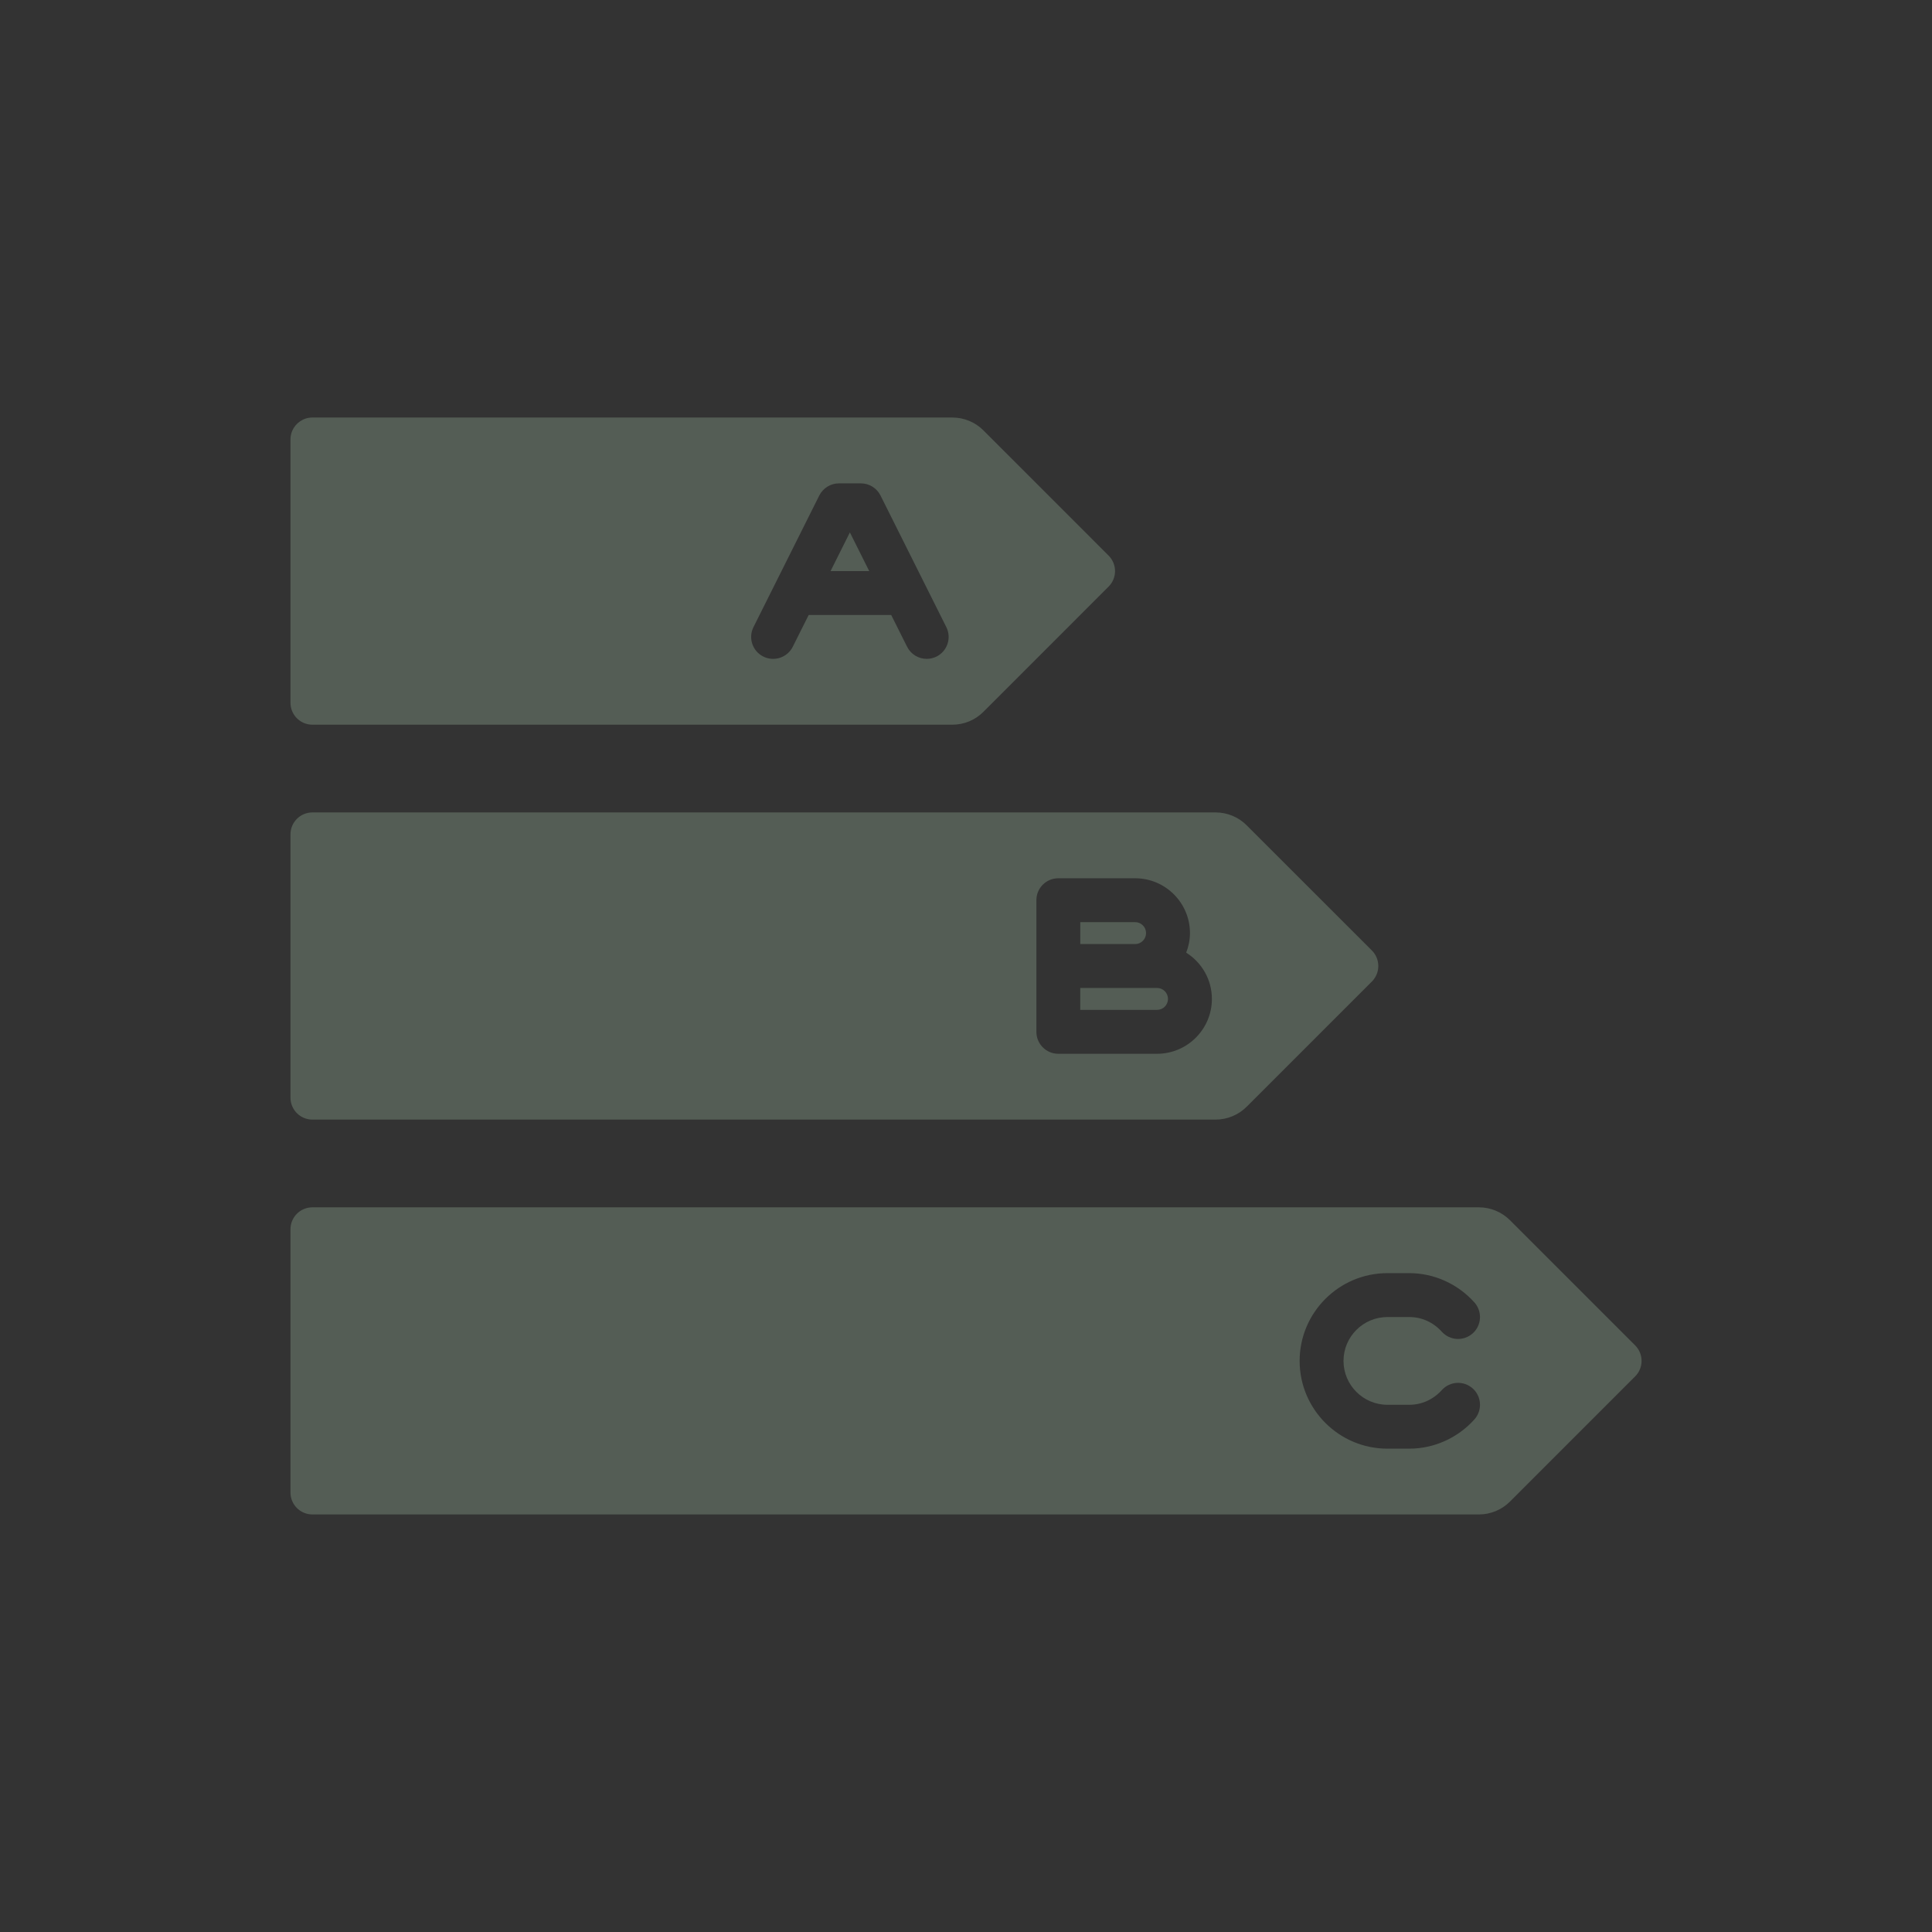 <svg xmlns="http://www.w3.org/2000/svg" xmlns:xlink="http://www.w3.org/1999/xlink" x="0px" y="0px" width="80px" height="80px" viewBox="0 0 80 80" xml:space="preserve"><rect x="0" y="0" width="80" height="80" fill="#333333" stroke="none"/><g id="Layer_2" display="none">	<rect x="-228.64" y="-81.945" display="inline" fill="#5D5D5D" width="542" height="268.5"></rect></g><g id="Layer_1">	<g>					<rect x="506.042" y="102.19" fill="#FFFFFF" stroke="#FFFFFF" stroke-width="2" stroke-linecap="square" stroke-miterlimit="10" width="9.084" height="22.084"></rect>	</g>			<rect x="505.21" y="95.051" fill="#FFFFFF" stroke="#FFFFFF" stroke-width="2" stroke-linecap="round" stroke-linejoin="round" stroke-miterlimit="10" width="10.621" height="4.277"></rect>			<rect x="504.377" y="89.206" fill="#FFFFFF" stroke="#FFFFFF" stroke-width="2" stroke-linecap="round" stroke-linejoin="round" stroke-miterlimit="10" width="12.287" height="2.461"></rect>	<g>					<rect x="518.737" y="104.26" fill="#FFFFFF" stroke="#FFFFFF" stroke-width="2" stroke-linecap="square" stroke-miterlimit="10" width="9.084" height="7.084"></rect>	</g>			<rect x="530.682" y="103.429" fill="#FFFFFF" stroke="#FFFFFF" stroke-width="2" stroke-linecap="round" stroke-linejoin="round" stroke-miterlimit="10" width="4.277" height="8.621"></rect>			<rect x="537.344" y="102.596" fill="#FFFFFF" stroke="#FFFFFF" stroke-width="2" stroke-linecap="round" stroke-linejoin="round" stroke-miterlimit="10" width="2.461" height="10.287"></rect>	<g>					<rect x="493.721" y="115.135" fill="#FFFFFF" stroke="#FFFFFF" stroke-width="2" stroke-linecap="square" stroke-miterlimit="10" width="9.084" height="7.084"></rect>	</g>			<rect x="486.583" y="114.429" fill="#FFFFFF" stroke="#FFFFFF" stroke-width="2" stroke-linecap="round" stroke-linejoin="round" stroke-miterlimit="10" width="4.277" height="8.621"></rect>			<rect x="481.737" y="113.596" fill="#FFFFFF" stroke="#FFFFFF" stroke-width="2" stroke-linecap="round" stroke-linejoin="round" stroke-miterlimit="10" width="2.461" height="10.287"></rect>			<rect x="505.21" y="127.334" fill="#FFFFFF" stroke="#FFFFFF" stroke-width="2" stroke-linecap="round" stroke-linejoin="round" stroke-miterlimit="10" width="10.621" height="4.277"></rect>			<rect x="504.377" y="134.997" fill="#FFFFFF" stroke="#FFFFFF" stroke-width="2" stroke-linecap="round" stroke-linejoin="round" stroke-miterlimit="10" width="12.287" height="2.461"></rect></g><g id="Layer_3"></g><g id="Layer_4"></g><g id="Layer_6">			<polygon fill="#FFFFFF" stroke="#FFFFFF" stroke-width="2" stroke-linecap="round" stroke-linejoin="round" stroke-miterlimit="10" points="  695.933,166.877 663.064,166.877 663.064,121.825 689.131,121.825 695.933,128.768 695.933,150.586  "></polygon>			<polyline fill="none" stroke="#7D6F59" stroke-width="2" stroke-linecap="round" stroke-linejoin="round" stroke-miterlimit="10" points="  697.97,128.768 688.991,128.768 688.991,119.786  "></polyline>			<rect x="666.485" y="135.18" fill="none" stroke="#7D6F59" stroke-width="2" stroke-linecap="round" stroke-linejoin="round" stroke-miterlimit="10" width="25.5" height="27.917"></rect>			<line fill="none" stroke="#7D6F59" stroke-width="2" stroke-linecap="round" stroke-linejoin="round" stroke-miterlimit="10" x1="671.61" y1="135.538" x2="671.61" y2="162.388"></line>			<line fill="none" stroke="#7D6F59" stroke-width="2" stroke-linecap="round" stroke-linejoin="round" stroke-miterlimit="10" x1="666.735" y1="126.805" x2="681.735" y2="126.805"></line>			<line fill="none" stroke="#7D6F59" stroke-width="2" stroke-linecap="round" stroke-linejoin="round" stroke-miterlimit="10" x1="666.735" y1="139.713" x2="691.735" y2="139.713"></line>			<line fill="none" stroke="#7D6F59" stroke-width="2" stroke-linecap="round" stroke-linejoin="round" stroke-miterlimit="10" x1="666.735" y1="144.456" x2="691.735" y2="144.456"></line>			<line fill="none" stroke="#7D6F59" stroke-width="2" stroke-linecap="round" stroke-linejoin="round" stroke-miterlimit="10" x1="666.735" y1="149.199" x2="691.735" y2="149.199"></line>			<line fill="none" stroke="#7D6F59" stroke-width="2" stroke-linecap="round" stroke-linejoin="round" stroke-miterlimit="10" x1="666.735" y1="153.941" x2="691.735" y2="153.941"></line>			<line fill="none" stroke="#7D6F59" stroke-width="2" stroke-linecap="round" stroke-linejoin="round" stroke-miterlimit="10" x1="666.735" y1="158.683" x2="691.735" y2="158.683"></line>			<line fill="none" stroke="#7D6F59" stroke-width="2" stroke-linecap="round" stroke-linejoin="round" stroke-miterlimit="10" x1="666.735" y1="130.68" x2="677.485" y2="130.68"></line></g><g id="Layer_7">	<g>		<rect x="734.61" y="170.199" fill="#FFFFFF" width="18.375" height="2.742"></rect>		<rect x="734.61" y="179.683" fill="#FFFFFF" width="18.375" height="2.414"></rect>		<rect x="734.61" y="174.941" fill="#FFFFFF" width="18.375" height="2.742"></rect>		<rect x="734.61" y="160.713" fill="#FFFFFF" width="18.375" height="2.742"></rect>		<rect x="734.61" y="165.456" fill="#FFFFFF" width="18.375" height="2.743"></rect>		<rect x="729.485" y="170.199" fill="#FFFFFF" width="3.125" height="2.742"></rect>		<rect x="729.485" y="179.683" fill="#FFFFFF" width="3.125" height="2.414"></rect>		<rect x="729.485" y="160.713" fill="#FFFFFF" width="3.125" height="2.742"></rect>		<rect x="729.485" y="174.941" fill="#FFFFFF" width="3.125" height="2.742"></rect>		<rect x="729.485" y="156.18" fill="#FFFFFF" width="3.125" height="2.533"></rect>		<rect x="729.485" y="165.456" fill="#FFFFFF" width="3.125" height="2.743"></rect>		<polygon fill="#FFFFFF" points="758.353,147.768 751.991,141.273 751.991,147.768   "></polygon>		<rect x="734.61" y="156.18" fill="#FFFFFF" width="18.375" height="2.533"></rect>		<path fill="#FFFFFF" d="M749.991,148.768v-7.943h-24.927c-0.553,0-1,0.447-1,1v45.053c0,0.553,0.447,1,1,1h32.869   c0.553,0,1-0.447,1-1v-37.109h-7.942C750.438,149.768,749.991,149.321,749.991,148.768z M728.735,145.805h15c0.553,0,1,0.447,1,1   s-0.447,1-1,1h-15c-0.553,0-1-0.447-1-1S728.182,145.805,728.735,145.805z M728.735,149.68h10.75c0.553,0,1,0.447,1,1   s-0.447,1-1,1h-10.75c-0.553,0-1-0.447-1-1S728.182,149.68,728.735,149.68z M754.985,155.18v27.917c0,0.553-0.447,1-1,1h-25.5   c-0.553,0-1-0.447-1-1V155.18c0-0.553,0.447-1,1-1h25.5C754.538,154.18,754.985,154.627,754.985,155.18z"></path>	</g></g><g id="Layer_5">			<path fill-rule="evenodd" clip-rule="evenodd" fill="#FFFFFF" stroke="#FFFFFF" stroke-width="2" stroke-linecap="round" stroke-linejoin="round" stroke-miterlimit="10" d="  M499.478,244.347c-2.332,0-4.222-1.891-4.222-4.221v-52.759c0-2.331,1.89-4.22,4.222-4.22h28.621c2.331,0,4.221,1.889,4.221,4.22  v52.759c0,2.33-1.89,4.221-4.221,4.221H499.478z"></path>	<g>					<line fill="none" stroke="#00AA96" stroke-width="2" stroke-linecap="round" stroke-linejoin="round" stroke-miterlimit="10" x1="514.088" y1="187.486" x2="516.536" y2="187.486"></line>	</g>	<g>					<line fill="none" stroke="#00AA96" stroke-width="2" stroke-linecap="round" stroke-linejoin="round" stroke-miterlimit="10" x1="510.36" y1="187.486" x2="510.36" y2="187.486"></line>	</g>	<g>					<line fill="none" stroke="#00AA96" stroke-width="2" stroke-linecap="round" stroke-linejoin="round" stroke-miterlimit="10" x1="513.36" y1="240.305" x2="513.36" y2="240.305"></line>	</g>	<rect x="497.36" y="191.305" fill="#5D5D5D" width="32.5" height="45"></rect>	<g>		<path fill="#FFFFFF" d="M512.692,213.266c-0.828,0-1.502,0.674-1.502,1.502c0,0.829,0.674,1.503,1.502,1.503   c0.829,0,1.503-0.674,1.503-1.503C514.195,213.94,513.521,213.266,512.692,213.266z"></path>		<path fill="#FFFFFF" d="M512.692,201.252c-3.09,0-5.956,1.009-8.357,2.915c-0.217,0.173-0.252,0.488-0.08,0.704l0.697,0.878   c0.173,0.218,0.485,0.245,0.703,0.072c2.011-1.605,4.516-2.571,7.288-2.571c2.638,0,5.042,0.87,6.997,2.337   c0.217,0.163,0.523,0.124,0.692-0.089l0.499-0.627c0.171-0.217,0.136-0.531-0.081-0.704   C518.649,202.261,515.784,201.252,512.692,201.252z"></path>		<path fill="#FFFFFF" d="M512.692,205.258c-2.178,0-4.225,0.711-5.917,2.058c-0.212,0.169-0.239,0.485-0.071,0.697l0.695,0.876   c0.176,0.222,0.492,0.245,0.713,0.068c1.327-1.061,3.004-1.701,4.831-1.701c1.699,0,3.272,0.55,4.553,1.479   c0.217,0.157,0.52,0.116,0.687-0.094l0.5-0.629c0.17-0.217,0.135-0.531-0.082-0.704   C516.911,205.967,514.868,205.258,512.692,205.258z"></path>		<path fill="#FFFFFF" d="M509.252,210.465c-0.209,0.167-0.228,0.48-0.063,0.688l0.694,0.875c0.169,0.213,0.482,0.258,0.692,0.085   c0.646-0.529,1.467-0.851,2.366-0.851c0.776,0,1.491,0.245,2.088,0.653c0.208,0.142,0.495,0.08,0.651-0.117l0.513-0.646   c0.165-0.208,0.146-0.522-0.062-0.688C514.176,208.897,511.208,208.897,509.252,210.465z"></path>	</g>	<polygon fill="#FFD83B" points="543.57,232.581 533.458,232.581 538.5,217.618 523.095,237.505 533.208,237.505 528.166,252.527    "></polygon></g><g id="Layer_8">			<polygon fill="#FFFFFF" stroke="#FFFFFF" stroke-width="2" stroke-linecap="round" stroke-linejoin="round" stroke-miterlimit="10" points="  590.36,91.624 576.36,99.575 576.36,118.055 590.36,118.055  "></polygon>			<polygon fill="#FFFFFF" stroke="#FFFFFF" stroke-width="2" stroke-linecap="round" stroke-linejoin="round" stroke-miterlimit="10" points="  590.36,84.807 574.36,93.991 574.36,96.946 590.36,87.762  "></polygon>			<polygon fill="#FFFFFF" stroke="#FFFFFF" stroke-width="2" stroke-linecap="round" stroke-linejoin="round" stroke-miterlimit="10" points="  594.36,83.671 614.36,91.624 614.36,118.055 594.36,118.055  "></polygon>			<polygon fill="#FFFFFF" stroke="#FFFFFF" stroke-width="2" stroke-linecap="round" stroke-linejoin="round" stroke-miterlimit="10" points="  594.36,76.856 617.36,86.297 617.36,89.252 594.36,79.811  "></polygon>	<rect x="596.36" y="94.055" fill="#5D5D5D" width="4" height="4"></rect>	<rect x="602.36" y="94.055" fill="#5D5D5D" width="4" height="4"></rect>	<rect x="596.36" y="100.055" fill="#5D5D5D" width="4" height="4"></rect>	<rect x="602.36" y="100.055" fill="#5D5D5D" width="4" height="4"></rect>	<rect x="608.36" y="94.055" fill="#5D5D5D" width="4" height="4"></rect>	<rect x="608.36" y="100.055" fill="#5D5D5D" width="4" height="4"></rect>	<rect x="579.36" y="102.055" fill="#5D5D5D" width="3" height="3"></rect>	<rect x="584.36" y="102.055" fill="#5D5D5D" width="3" height="3"></rect>	<rect x="579.36" y="107.055" fill="#5D5D5D" width="3" height="3"></rect>	<rect x="584.36" y="107.055" fill="#5D5D5D" width="3" height="3"></rect>	<g id="Layer_17">		<circle fill="#FFFFFF" stroke="#5D5D5D" stroke-width="4" stroke-miterlimit="10" cx="614.86" cy="116.139" r="7.5"></circle>		<circle fill="#FFFFFF" cx="614.86" cy="116.139" r="7.5"></circle>		<polyline fill="none" stroke="#5D5D5D" stroke-width="2" stroke-miterlimit="10" points="619.278,114.556 615.499,118.336    611.245,114.083   "></polyline>	</g></g><g id="Layer_8_copy">	<g id="Layer_17_copy">	</g>	<g>		<path fill="#FFFFFF" d="M590.863,37.759c-0.308-0.179-0.688-0.181-0.997-0.005l-14,7.952c-0.313,0.178-0.506,0.51-0.506,0.869   v18.48c0,0.553,0.447,1,1,1h14c0.553,0,1-0.447,1-1V38.623C591.36,38.267,591.17,37.938,590.863,37.759z M582.36,57.055h-3v-3h3   V57.055z M582.36,52.055h-3v-3h3V52.055z M587.36,57.055h-3v-3h3V57.055z M587.36,52.055h-3v-3h3V52.055z"></path>		<path fill="#FFFFFF" d="M590.861,30.941c-0.311-0.18-0.69-0.18-0.999-0.002l-16,9.184c-0.311,0.178-0.502,0.509-0.502,0.867v2.956   c0,0.356,0.19,0.686,0.499,0.865c0.155,0.09,0.328,0.135,0.501,0.135c0.172,0,0.344-0.045,0.498-0.133l16-9.184   c0.311-0.178,0.502-0.509,0.502-0.867v-2.955C591.36,31.45,591.169,31.12,590.861,30.941z"></path>		<path fill="#FFFFFF" d="M614.86,53.639c0.169,0,0.333,0.017,0.5,0.025V38.623c0-0.41-0.25-0.778-0.631-0.929l-20-7.952   c-0.308-0.123-0.656-0.084-0.931,0.102s-0.438,0.496-0.438,0.828v34.384c0,0.553,0.447,1,1,1h11.462   c-0.297-0.92-0.462-1.898-0.462-2.916C605.36,57.901,609.622,53.639,614.86,53.639z M608.36,41.055h4v4h-4V41.055z M608.36,47.055   h4v4h-4V47.055z M602.36,41.055h4v4h-4V41.055z M600.36,51.055h-4v-4h4V51.055z M600.36,45.055h-4v-4h4V45.055z M602.36,47.055h4   v4h-4V47.055z"></path>		<path fill="#FFFFFF" d="M593.98,27.736l23,9.441c0.122,0.05,0.251,0.075,0.38,0.075c0.195,0,0.39-0.057,0.557-0.169   c0.277-0.186,0.443-0.497,0.443-0.831v-2.955c0-0.406-0.245-0.771-0.62-0.925l-23-9.442c-0.309-0.125-0.66-0.093-0.937,0.095   c-0.277,0.186-0.443,0.497-0.443,0.831v2.955C593.36,27.216,593.605,27.582,593.98,27.736z"></path>		<path fill="#FFFFFF" d="M614.86,55.639c-4.143,0-7.5,3.357-7.5,7.5c0,4.142,3.357,7.5,7.5,7.5s7.5-3.358,7.5-7.5   C622.36,58.997,619.002,55.639,614.86,55.639z M615.499,66.75l-4.961-4.961l1.414-1.414l3.547,3.547l3.072-3.073l1.414,1.414   L615.499,66.75z"></path>	</g></g><g id="Layer_9">			<polygon fill="#FFFFFF" stroke="#FFFFFF" stroke-width="2" stroke-linecap="round" stroke-linejoin="round" stroke-miterlimit="10" points="  666.277,101.223 645.361,101.223 645.361,65.859 655.805,59.389 666.277,65.859  "></polygon>			<rect x="670.493" y="73.151" fill="#FFFFFF" stroke="#FFFFFF" stroke-width="2" stroke-linecap="round" stroke-linejoin="round" stroke-miterlimit="10" width="16.819" height="28.072"></rect>	<g>					<rect x="649.417" y="69.202" fill="#E41F21" stroke="#E41F21" stroke-width="0.5" stroke-linecap="round" stroke-linejoin="round" stroke-miterlimit="10" width="2.37" height="2.371"></rect>					<rect x="654.64" y="69.202" fill="#E41F21" stroke="#E41F21" stroke-width="0.5" stroke-linecap="round" stroke-linejoin="round" stroke-miterlimit="10" width="2.37" height="2.371"></rect>					<rect x="659.862" y="69.202" fill="#E41F21" stroke="#E41F21" stroke-width="0.5" stroke-linecap="round" stroke-linejoin="round" stroke-miterlimit="10" width="2.372" height="2.371"></rect>	</g>	<g>					<rect x="649.417" y="74.735" fill="#E41F21" stroke="#E41F21" stroke-width="0.5" stroke-linecap="round" stroke-linejoin="round" stroke-miterlimit="10" width="2.37" height="2.371"></rect>					<rect x="654.64" y="74.735" fill="#E41F21" stroke="#E41F21" stroke-width="0.5" stroke-linecap="round" stroke-linejoin="round" stroke-miterlimit="10" width="2.37" height="2.371"></rect>					<rect x="659.862" y="74.735" fill="#E41F21" stroke="#E41F21" stroke-width="0.5" stroke-linecap="round" stroke-linejoin="round" stroke-miterlimit="10" width="2.372" height="2.371"></rect>	</g>	<g>					<rect x="649.417" y="80.27" fill="#E41F21" stroke="#E41F21" stroke-width="0.5" stroke-linecap="round" stroke-linejoin="round" stroke-miterlimit="10" width="2.37" height="2.371"></rect>					<rect x="654.64" y="80.27" fill="#E41F21" stroke="#E41F21" stroke-width="0.5" stroke-linecap="round" stroke-linejoin="round" stroke-miterlimit="10" width="2.37" height="2.371"></rect>					<rect x="659.862" y="80.27" fill="#E41F21" stroke="#E41F21" stroke-width="0.5" stroke-linecap="round" stroke-linejoin="round" stroke-miterlimit="10" width="2.372" height="2.371"></rect>	</g>	<g>					<rect x="649.417" y="85.804" fill="#E41F21" stroke="#E41F21" stroke-width="0.5" stroke-linecap="round" stroke-linejoin="round" stroke-miterlimit="10" width="2.37" height="2.372"></rect>					<rect x="654.64" y="85.804" fill="#E41F21" stroke="#E41F21" stroke-width="0.5" stroke-linecap="round" stroke-linejoin="round" stroke-miterlimit="10" width="2.37" height="2.372"></rect>					<rect x="659.862" y="85.804" fill="#E41F21" stroke="#E41F21" stroke-width="0.5" stroke-linecap="round" stroke-linejoin="round" stroke-miterlimit="10" width="2.372" height="2.372"></rect>	</g>	<polyline fill="#E41F21" stroke="#E41F21" stroke-linecap="round" stroke-linejoin="round" stroke-miterlimit="10" points="  657.759,103.576 657.759,93.291 653.447,93.291 653.447,103.576  "></polyline>			<rect x="674.979" y="77.718" fill="#E41F21" stroke="#E41F21" stroke-width="0.5" stroke-linecap="round" stroke-linejoin="round" stroke-miterlimit="10" width="2.372" height="2.372"></rect>			<rect x="680.203" y="77.718" fill="#E41F21" stroke="#E41F21" stroke-width="0.5" stroke-linecap="round" stroke-linejoin="round" stroke-miterlimit="10" width="2.37" height="2.372"></rect>			<rect x="674.979" y="83.252" fill="#E41F21" stroke="#E41F21" stroke-width="0.5" stroke-linecap="round" stroke-linejoin="round" stroke-miterlimit="10" width="2.372" height="2.371"></rect>			<rect x="680.203" y="83.252" fill="#E41F21" stroke="#E41F21" stroke-width="0.5" stroke-linecap="round" stroke-linejoin="round" stroke-miterlimit="10" width="2.37" height="2.371"></rect>			<rect x="674.979" y="88.788" fill="#E41F21" stroke="#E41F21" stroke-width="0.5" stroke-linecap="round" stroke-linejoin="round" stroke-miterlimit="10" width="2.372" height="2.371"></rect>			<rect x="680.203" y="88.788" fill="#E41F21" stroke="#E41F21" stroke-width="0.5" stroke-linecap="round" stroke-linejoin="round" stroke-miterlimit="10" width="2.37" height="2.371"></rect>			<rect x="674.979" y="94.321" fill="#E41F21" stroke="#E41F21" stroke-width="0.5" stroke-linecap="round" stroke-linejoin="round" stroke-miterlimit="10" width="2.372" height="2.372"></rect>			<rect x="680.203" y="94.321" fill="#E41F21" stroke="#E41F21" stroke-width="0.5" stroke-linecap="round" stroke-linejoin="round" stroke-miterlimit="10" width="2.37" height="2.372"></rect></g><g id="Layer_10">	<g>		<path fill="#FFFFFF" d="M737.136,58.674l-10.472-6.47c-0.322-0.199-0.729-0.2-1.052,0.001l-10.444,6.47   c-0.295,0.183-0.474,0.504-0.474,0.851v35.363c0,0.553,0.447,1,1,1h7.586v-8.932c0-0.277,0.224-0.5,0.5-0.5h4.313   c0.276,0,0.5,0.223,0.5,0.5v8.932h8.018c0.553,0,1-0.447,1-1V59.526C737.611,59.178,737.431,58.857,737.136,58.674z    M722.371,81.842c0,0.139-0.112,0.25-0.25,0.25h-2.37c-0.138,0-0.25-0.111-0.25-0.25v-2.371c0-0.139,0.112-0.25,0.25-0.25h2.37   c0.138,0,0.25,0.111,0.25,0.25V81.842z M722.371,76.308c0,0.138-0.112,0.25-0.25,0.25h-2.37c-0.138,0-0.25-0.112-0.25-0.25v-2.371   c0-0.138,0.112-0.25,0.25-0.25h2.37c0.138,0,0.25,0.112,0.25,0.25V76.308z M722.371,70.773c0,0.138-0.112,0.25-0.25,0.25h-2.37   c-0.138,0-0.25-0.112-0.25-0.25v-2.372c0-0.138,0.112-0.25,0.25-0.25h2.37c0.138,0,0.25,0.112,0.25,0.25V70.773z M722.371,65.239   c0,0.139-0.112,0.25-0.25,0.25h-2.37c-0.138,0-0.25-0.111-0.25-0.25v-2.371c0-0.139,0.112-0.25,0.25-0.25h2.37   c0.138,0,0.25,0.111,0.25,0.25V65.239z M727.594,81.842c0,0.139-0.112,0.25-0.25,0.25h-2.37c-0.138,0-0.25-0.111-0.25-0.25v-2.371   c0-0.139,0.112-0.25,0.25-0.25h2.37c0.138,0,0.25,0.111,0.25,0.25V81.842z M727.594,76.308c0,0.138-0.112,0.25-0.25,0.25h-2.37   c-0.138,0-0.25-0.112-0.25-0.25v-2.371c0-0.138,0.112-0.25,0.25-0.25h2.37c0.138,0,0.25,0.112,0.25,0.25V76.308z M727.594,70.773   c0,0.138-0.112,0.25-0.25,0.25h-2.37c-0.138,0-0.25-0.112-0.25-0.25v-2.372c0-0.138,0.112-0.25,0.25-0.25h2.37   c0.138,0,0.25,0.112,0.25,0.25V70.773z M727.594,65.239c0,0.139-0.112,0.25-0.25,0.25h-2.37c-0.138,0-0.25-0.111-0.25-0.25v-2.371   c0-0.139,0.112-0.25,0.25-0.25h2.37c0.138,0,0.25,0.111,0.25,0.25V65.239z M732.818,81.842c0,0.139-0.112,0.25-0.25,0.25h-2.372   c-0.138,0-0.25-0.111-0.25-0.25v-2.371c0-0.139,0.112-0.25,0.25-0.25h2.372c0.138,0,0.25,0.111,0.25,0.25V81.842z M732.818,76.308   c0,0.138-0.112,0.25-0.25,0.25h-2.372c-0.138,0-0.25-0.112-0.25-0.25v-2.371c0-0.138,0.112-0.25,0.25-0.25h2.372   c0.138,0,0.25,0.112,0.25,0.25V76.308z M732.818,70.773c0,0.138-0.112,0.25-0.25,0.25h-2.372c-0.138,0-0.25-0.112-0.25-0.25   v-2.372c0-0.138,0.112-0.25,0.25-0.25h2.372c0.138,0,0.25,0.112,0.25,0.25V70.773z M732.818,65.239c0,0.139-0.112,0.25-0.25,0.25   h-2.372c-0.138,0-0.25-0.111-0.25-0.25v-2.371c0-0.139,0.112-0.25,0.25-0.25h2.372c0.138,0,0.25,0.111,0.25,0.25V65.239z"></path>		<path fill="#FFFFFF" d="M757.646,65.817h-16.819c-0.553,0-1,0.447-1,1v28.072c0,0.553,0.447,1,1,1h16.819c0.553,0,1-0.447,1-1   V66.817C758.646,66.264,758.199,65.817,757.646,65.817z M747.935,90.36c0,0.138-0.112,0.25-0.25,0.25h-2.372   c-0.138,0-0.25-0.112-0.25-0.25v-2.372c0-0.138,0.112-0.25,0.25-0.25h2.372c0.138,0,0.25,0.112,0.25,0.25V90.36z M747.935,84.826   c0,0.138-0.112,0.25-0.25,0.25h-2.372c-0.138,0-0.25-0.112-0.25-0.25v-2.372c0-0.138,0.112-0.25,0.25-0.25h2.372   c0.138,0,0.25,0.112,0.25,0.25V84.826z M747.935,79.29c0,0.139-0.112,0.25-0.25,0.25h-2.372c-0.138,0-0.25-0.111-0.25-0.25v-2.371   c0-0.139,0.112-0.25,0.25-0.25h2.372c0.138,0,0.25,0.111,0.25,0.25V79.29z M747.935,73.756c0,0.139-0.112,0.25-0.25,0.25h-2.372   c-0.138,0-0.25-0.111-0.25-0.25v-2.371c0-0.139,0.112-0.25,0.25-0.25h2.372c0.138,0,0.25,0.111,0.25,0.25V73.756z M753.157,90.36   c0,0.138-0.112,0.25-0.25,0.25h-2.37c-0.138,0-0.25-0.112-0.25-0.25v-2.372c0-0.138,0.112-0.25,0.25-0.25h2.37   c0.138,0,0.25,0.112,0.25,0.25V90.36z M753.157,84.826c0,0.138-0.112,0.25-0.25,0.25h-2.37c-0.138,0-0.25-0.112-0.25-0.25v-2.372   c0-0.138,0.112-0.25,0.25-0.25h2.37c0.138,0,0.25,0.112,0.25,0.25V84.826z M753.157,79.29c0,0.139-0.112,0.25-0.25,0.25h-2.37   c-0.138,0-0.25-0.111-0.25-0.25v-2.371c0-0.139,0.112-0.25,0.25-0.25h2.37c0.138,0,0.25,0.111,0.25,0.25V79.29z M753.157,73.756   c0,0.139-0.112,0.25-0.25,0.25h-2.37c-0.138,0-0.25-0.111-0.25-0.25v-2.371c0-0.139,0.112-0.25,0.25-0.25h2.37   c0.138,0,0.25,0.111,0.25,0.25V73.756z"></path>	</g>	<path fill="#FFFFFF" d="M517.354,223.309l-4.322-4.144c-0.113-0.108-0.291-0.108-0.404,0l-4.326,4.147  c-0.092,0.092-0.145,0.218-0.145,0.347c0,0.269,0.219,0.487,0.486,0.487h0.682v3.699c0,0.322,0.262,0.584,0.584,0.584h1.656  c0.16,0,0.291-0.131,0.291-0.292v-2.531c0-0.054,0.045-0.098,0.098-0.098h1.752c0.055,0,0.098,0.044,0.098,0.098v2.531  c0,0.161,0.131,0.292,0.293,0.292h1.654c0.322,0,0.584-0.262,0.584-0.584v-3.699h0.682c0.268,0,0.486-0.219,0.486-0.487  C517.502,223.531,517.45,223.405,517.354,223.309z"></path></g><g id="Layer_12">			<polygon fill="none" stroke="#5DAE46" stroke-width="3" stroke-linecap="round" stroke-linejoin="round" stroke-miterlimit="10" points="  414.539,231.646 399.92,231.646 399.92,213.19 385.302,240.732 399.92,240.732 399.92,259.19  "></polygon></g><g id="Layer_13">	<path fill="none" stroke="#5DAE46" stroke-width="3" stroke-miterlimit="10" d="M291.666,317.694v3.757  c0,1.113-0.9,2.016-2.014,2.016H285c-1.115,0-2.018-0.902-2.018-2.016v-3.757"></path>	<path fill="none" stroke="#5DAE46" stroke-width="3" stroke-miterlimit="10" d="M278.099,304.624h18.453v9.831  c0,2.363-1.92,4.28-4.283,4.28h-9.891c-2.364,0-4.279-1.917-4.279-4.28V304.624z"></path>	<path fill="none" stroke="#5DAE46" stroke-width="3" stroke-miterlimit="10" d="M308.47,277.287  c-1.12-10.078-9.186-18.145-19.264-19.264c-0.674,0-1.232-0.112-1.904-0.112c-0.673,0-1.233,0-1.904,0.112  c-10.08,1.119-18.145,9.297-19.266,19.264c-0.784,7.169,1.906,13.666,6.607,18.146c2.688,2.574,4.93,5.936,5.604,9.52h17.918  c0.674-3.584,2.912-6.945,5.6-9.52C306.565,290.953,309.255,284.456,308.47,277.287"></path>			<line fill="none" stroke="#5DAE46" stroke-width="3" stroke-miterlimit="10" x1="278.968" y1="311.755" x2="295.791" y2="311.755"></line>	<path fill="none" stroke="#5DAE46" stroke-width="3" stroke-miterlimit="10" d="M290.501,285.704c0,0-9.822,0-11.038,0  c-2.698,0-4.886-2.188-4.886-4.888s2.188-4.889,4.886-4.889c2.7,0,4.889,2.189,4.889,4.889c0,0.926,0,23.669,0,23.669"></path>	<path fill="none" stroke="#5DAE46" stroke-width="3" stroke-miterlimit="10" d="M283.916,285.704c0,0,9.82,0,11.035,0  c2.699,0,4.889-2.188,4.889-4.888s-2.189-4.889-4.889-4.889c-2.697,0-4.887,2.189-4.887,4.889c0,0.926,0,23.669,0,23.669"></path></g><g id="Layer_14">	<path fill="#FFFFFF" stroke="#FFFFFF" stroke-width="2" stroke-linecap="square" stroke-miterlimit="10" d="M471.407,67.829  c-1.471-1.984-2.963-3.588-2.978-3.604c-0.075-0.082-0.183-0.129-0.292-0.129c-0.111,0-0.218,0.047-0.296,0.129  c-0.015,0.016-1.507,1.619-2.976,3.604c-2.01,2.709-3.028,4.813-3.028,6.251c0,3.473,2.824,6.3,6.3,6.3  c3.471,0,6.298-2.827,6.298-6.3C474.435,72.641,473.416,70.538,471.407,67.829z"></path></g><g id="Layer_15">	<g>					<rect x="395.987" y="93.593" fill="#FFFFFF" stroke="#FFFFFF" stroke-width="2" stroke-linecap="square" stroke-miterlimit="10" width="12.084" height="9.084"></rect>	</g>			<rect x="410.932" y="92.762" fill="#FFFFFF" stroke="#FFFFFF" stroke-width="2" stroke-linecap="round" stroke-linejoin="round" stroke-miterlimit="10" width="4.277" height="10.621"></rect>			<rect x="418.094" y="91.929" fill="#FFFFFF" stroke="#FFFFFF" stroke-width="2" stroke-linecap="round" stroke-linejoin="round" stroke-miterlimit="10" width="2.461" height="12.287"></rect></g><g id="Layer_16">	<g>		<path fill="#FFFFFF" stroke="#FFFFFF" stroke-width="2" stroke-linecap="square" stroke-miterlimit="10" d="M454.911,37.065h4.579   c1.409,0,2.556,1.147,2.556,2.555v3.74h12.416v-3.74c0-8.255-6.717-14.972-14.972-14.972h-4.579V37.065z"></path>	</g>			<rect x="460.913" y="46.936" fill="#FFFFFF" stroke="#FFFFFF" stroke-width="2" stroke-linecap="round" stroke-linejoin="round" stroke-miterlimit="10" width="14.699" height="5.92"></rect>			<rect x="459.76" y="56.317" fill="#FFFFFF" stroke="#FFFFFF" stroke-width="2" stroke-linecap="round" stroke-linejoin="round" stroke-miterlimit="10" width="17.004" height="3.405"></rect>			<rect x="448.063" y="23.632" fill="#FFFFFF" stroke="#FFFFFF" stroke-width="2" stroke-linecap="round" stroke-linejoin="round" stroke-miterlimit="10" width="3.404" height="14.698"></rect>			<rect x="422.674" y="24.471" fill="#FFFFFF" stroke="#FFFFFF" stroke-width="2" stroke-linecap="square" stroke-miterlimit="10" width="21.785" height="12.603"></rect></g><g id="Layer_20">			<path fill="#FFFFFF" stroke="#FFFFFF" stroke-width="2" stroke-linecap="round" stroke-linejoin="round" stroke-miterlimit="10" d="  M655.926,28.468h-0.621c-6.85,0-12.565,5.567-12.745,12.614c-0.002,0.117-0.002,0.232-0.002,0.352v1.46h-0.67  c-0.62,0-1.124,0.518-1.124,1.156v1.501c0,0.639,0.504,1.157,1.124,1.157h31.311c0.619,0,1.124-0.519,1.124-1.157V44.05  c0-0.639-0.504-1.156-1.124-1.156h-0.668v-1.46c0-0.119-0.002-0.234-0.007-0.352c-0.18-7.047-5.893-12.614-12.742-12.614H655.926z"></path>	<path fill="none" stroke="#5DAD46" stroke-width="2" stroke-miterlimit="10" d="M658.002,33.855h-0.917  c-1.007,0-1.825-0.816-1.825-1.824V27.88c0-1.008,0.818-1.824,1.825-1.824h0.917c1.007,0,1.824,0.815,1.824,1.824v4.152  C659.827,33.039,659.009,33.855,658.002,33.855z"></path>	<g>					<line fill="none" stroke="#848484" stroke-width="2" stroke-linecap="round" stroke-linejoin="round" stroke-miterlimit="10" x1="650.832" y1="28.03" x2="650.832" y2="36.348"></line>					<line fill="none" stroke="#848484" stroke-width="2" stroke-linecap="round" stroke-linejoin="round" stroke-miterlimit="10" x1="664.258" y1="28.03" x2="664.258" y2="36.348"></line>	</g></g><g id="Layer_23" display="none">			<polygon display="inline" fill="#FFFFFF" stroke="#FFFFFF" stroke-width="2" stroke-linecap="round" stroke-linejoin="round" stroke-miterlimit="10" points="  704.433,235.877 671.564,235.877 671.564,190.825 697.631,190.825 704.433,197.768 704.433,219.586  "></polygon>			<polyline display="inline" fill="none" stroke="#7D6F59" stroke-width="2" stroke-linecap="round" stroke-linejoin="round" stroke-miterlimit="10" points="  706.47,197.768 697.491,197.768 697.491,188.786  "></polyline>			<line display="inline" fill="none" stroke="#7D6F59" stroke-width="2" stroke-linecap="round" stroke-linejoin="round" stroke-miterlimit="10" x1="680.006" y1="213.639" x2="697.338" y2="213.639"></line>			<line display="inline" fill="none" stroke="#7D6F59" stroke-width="2" stroke-linecap="round" stroke-linejoin="round" stroke-miterlimit="10" x1="682.461" y1="217.514" x2="694.883" y2="217.514"></line>	<path display="inline" fill="#7D6F59" d="M693.021,203.642l-4.322-4.144c-0.113-0.108-0.291-0.108-0.404,0l-4.326,4.147  c-0.092,0.092-0.145,0.218-0.145,0.347c0,0.269,0.219,0.487,0.486,0.487h0.682v3.699c0,0.322,0.262,0.584,0.584,0.584h1.656  c0.16,0,0.291-0.131,0.291-0.292v-2.531c0-0.054,0.045-0.098,0.098-0.098h1.752c0.055,0,0.098,0.044,0.098,0.098v2.531  c0,0.161,0.131,0.292,0.293,0.292h1.654c0.322,0,0.584-0.262,0.584-0.584v-3.699h0.682c0.268,0,0.486-0.219,0.486-0.487  C693.169,203.864,693.117,203.738,693.021,203.642z"></path></g><g id="Layer_24" display="none">	<path display="inline" fill="#5D5D5D" stroke="#5D5D5D" stroke-width="4" stroke-miterlimit="10" d="M715.699,214.522l-2.459-2.459  c-1.036-1.031-2.826-1.019-3.844,0.001l-2.738,2.737c-0.162,0.162-0.247,0.377-0.272,0.603c-0.225,0.024-0.439,0.11-0.601,0.271  l-17.967,17.966c-0.178,0.178-0.275,0.418-0.285,0.669c-0.083,0.003-0.165,0.014-0.247,0.038c-0.351,0.103-0.617,0.388-0.696,0.744  l-1.391,6.28c-0.073,0.333,0.028,0.682,0.27,0.923c0.189,0.189,0.444,0.293,0.707,0.293c0.072,0,0.145-0.008,0.217-0.023  l6.279-1.392c0.356-0.079,0.641-0.347,0.743-0.696c0.023-0.082,0.034-0.165,0.037-0.247c0.243-0.01,0.484-0.101,0.67-0.286  l17.966-17.965c0.168-0.168,0.249-0.383,0.272-0.602c0.219-0.024,0.433-0.104,0.601-0.272l2.738-2.737  c0.516-0.516,0.798-1.2,0.795-1.922C716.494,215.717,716.211,215.035,715.699,214.522z"></path></g><g id="Layer_24_copy" display="none">			<polygon display="inline" fill="#FFFFFF" stroke="#FFFFFF" stroke-width="2" stroke-linecap="round" stroke-linejoin="round" stroke-miterlimit="10" points="  694.665,237.987 689.775,233.098 698.32,224.553 705.242,217.632 710.13,222.522 703.21,229.442  "></polygon>			<polygon display="inline" fill="#FFFFFF" stroke="#FFFFFF" stroke-width="2" stroke-linecap="round" stroke-linejoin="round" stroke-miterlimit="10" points="  692.455,240.197 686.175,241.588 687.566,235.308  "></polygon>			<path display="inline" fill="#FFFFFF" stroke="#FFFFFF" stroke-width="2" stroke-linecap="round" stroke-linejoin="round" stroke-miterlimit="10" d="  M712.253,220.398l-4.889-4.89l2.738-2.737c0.334-0.335,0.775-0.503,1.218-0.503c0.437,0,0.876,0.168,1.214,0.504l1.229,1.229  l1.229,1.229c0.336,0.336,0.502,0.775,0.502,1.217c0.002,0.439-0.166,0.879-0.502,1.215L712.253,220.398z"></path>			<line display="inline" fill="none" stroke="#7D6F59" stroke-width="2" stroke-linecap="round" stroke-linejoin="round" stroke-miterlimit="10" x1="706.089" y1="221.673" x2="694.334" y2="233.429"></line></g><g id="Layer_22" display="none">			<polyline display="inline" fill="none" stroke="#5DAE46" stroke-width="3" stroke-linecap="round" stroke-linejoin="round" stroke-miterlimit="10" points="  449.556,188.663 449.556,196.446 441.773,196.446  "></polyline>			<polyline display="inline" fill="none" stroke="#5DAE46" stroke-width="3" stroke-linecap="round" stroke-linejoin="round" stroke-miterlimit="10" points="  425.981,196.446 397.968,196.446 397.968,125.737 438.881,125.737 449.556,136.631 449.556,170.875  "></polyline>			<polyline display="inline" fill="none" stroke="#5DAE46" stroke-width="3" stroke-linecap="round" stroke-linejoin="round" stroke-miterlimit="10" points="  449.554,136.631 438.659,136.631 438.659,125.737  "></polyline>			<line display="inline" fill="none" stroke="#5DAE46" stroke-width="3" stroke-linecap="round" stroke-linejoin="round" stroke-miterlimit="10" x1="406.641" y1="146.557" x2="407.231" y2="146.557"></line>			<line display="inline" fill="none" stroke="#5DAE46" stroke-width="3" stroke-linecap="round" stroke-linejoin="round" stroke-miterlimit="10" x1="414.147" y1="146.557" x2="436.06" y2="146.557"></line>			<line display="inline" fill="none" stroke="#5DAE46" stroke-width="3" stroke-linecap="round" stroke-linejoin="round" stroke-miterlimit="10" x1="406.641" y1="156.307" x2="407.231" y2="156.307"></line>			<line display="inline" fill="none" stroke="#5DAE46" stroke-width="3" stroke-linecap="round" stroke-linejoin="round" stroke-miterlimit="10" x1="414.147" y1="156.307" x2="433.06" y2="156.307"></line>			<line display="inline" fill="none" stroke="#5DAE46" stroke-width="3" stroke-linecap="round" stroke-linejoin="round" stroke-miterlimit="10" x1="406.641" y1="166.557" x2="407.231" y2="166.557"></line>			<line display="inline" fill="none" stroke="#5DAE46" stroke-width="3" stroke-linecap="round" stroke-linejoin="round" stroke-miterlimit="10" x1="414.147" y1="166.557" x2="433.06" y2="166.557"></line>			<path display="inline" fill="none" stroke="#5DAE46" stroke-width="3" stroke-linecap="round" stroke-linejoin="round" stroke-miterlimit="10" d="  M433.656,203.512l-10.046,2.225l2.224-10.047l13.673-13.674l11.074-11.071c0.535-0.538,1.24-0.806,1.946-0.806  c0.702,0,1.405,0.268,1.943,0.805l1.966,1.967l1.966,1.965c0.538,0.538,0.806,1.242,0.805,1.945  c0.002,0.705-0.267,1.408-0.806,1.945l-11.071,11.072L433.656,203.512z"></path>			<line display="inline" fill="none" stroke="#5DAE46" stroke-width="3" stroke-linecap="round" stroke-linejoin="round" stroke-miterlimit="10" x1="447.28" y1="174.677" x2="454.668" y2="182.066"></line>			<line display="inline" fill="none" stroke="#5DAE46" stroke-width="3" stroke-linecap="round" stroke-linejoin="round" stroke-miterlimit="10" x1="430.846" y1="198.496" x2="450.663" y2="178.686"></line>			<line display="inline" fill="none" stroke="#5DAE46" stroke-width="3" stroke-linecap="round" stroke-linejoin="round" stroke-miterlimit="10" x1="426.939" y1="195.018" x2="434.328" y2="202.407"></line>			<line display="inline" fill="none" stroke="#5DAE46" stroke-width="3" stroke-linecap="round" stroke-linejoin="round" stroke-miterlimit="10" x1="424.651" y1="201.894" x2="426.762" y2="204.006"></line></g><g id="ICON4-">	<g>		<path fill="#545D55" d="M12.936,46.36h37.4c0.482,0,0.945-0.192,1.285-0.532l5.186-5.185c0.354-0.355,0.354-0.931,0-1.285   l-5.186-5.185c-0.34-0.341-0.803-0.532-1.285-0.532h-37.4c-0.502,0-0.908,0.407-0.908,0.909v10.9   C12.028,45.953,12.434,46.36,12.936,46.36z M42.915,40v-2.726c0-0.502,0.406-0.907,0.908-0.907h3.18   c1.252,0,2.271,1.018,2.271,2.27c0,0.287-0.059,0.557-0.156,0.81c0.637,0.402,1.064,1.108,1.064,1.917   c0,1.252-1.02,2.271-2.271,2.271h-4.088c-0.502,0-0.908-0.407-0.908-0.909V40z"></path>		<path fill="#545D55" d="M48.364,41.363c0-0.25-0.203-0.454-0.453-0.454h-3.18v0.908h3.18   C48.161,41.817,48.364,41.614,48.364,41.363z"></path>		<path fill="#545D55" d="M47.456,38.637c0-0.25-0.203-0.453-0.453-0.453h-2.271v0.908h2.271   C47.252,39.092,47.456,38.887,47.456,38.637z"></path>		<path fill="#545D55" d="M67.708,55.709l-5.184-5.184c-0.342-0.341-0.805-0.532-1.285-0.532H12.936   c-0.502,0-0.908,0.406-0.908,0.908v10.901c0,0.501,0.406,0.908,0.908,0.908h48.303c0.482,0,0.943-0.191,1.285-0.532l5.184-5.185   C68.063,56.64,68.063,56.065,67.708,55.709z M57.45,58.169h0.908c0.512,0,0.99-0.217,1.344-0.608   c0.338-0.374,0.91-0.401,1.283-0.066c0.371,0.337,0.4,0.911,0.064,1.283c-0.691,0.769-1.674,1.208-2.691,1.208H57.45   c-2.004,0-3.635-1.63-3.635-3.634s1.631-3.634,3.635-3.634h0.908c1.018,0,2,0.44,2.691,1.209c0.336,0.372,0.307,0.946-0.064,1.282   c-0.373,0.336-0.945,0.308-1.283-0.065c-0.354-0.393-0.832-0.608-1.344-0.608H57.45c-1.002,0-1.818,0.814-1.818,1.816   S56.448,58.169,57.45,58.169z"></path>		<polygon fill="#545D55" points="35.192,22.046 34.391,23.649 35.993,23.649   "></polygon>		<path fill="#545D55" d="M12.936,30.008h3.635h22.865c0.482,0,0.945-0.191,1.285-0.533l5.184-5.185   c0.355-0.354,0.355-0.929,0-1.284l-5.184-5.185c-0.34-0.341-0.803-0.532-1.285-0.532H16.569c0,0,0,0,0.002,0h-3.635   c-0.377,0-0.699,0.229-0.838,0.555c-0.045,0.109-0.07,0.229-0.07,0.354v10.901C12.028,29.601,12.434,30.008,12.936,30.008z    M31.2,25.967l2.725-5.45c0.156-0.308,0.469-0.502,0.814-0.502h0.908c0.344,0,0.658,0.194,0.813,0.502l2.725,5.45   c0.225,0.449,0.043,0.995-0.406,1.22c-0.131,0.064-0.27,0.095-0.404,0.095c-0.334,0-0.654-0.183-0.814-0.502l-0.658-1.314h-3.418   l-0.658,1.314c-0.223,0.449-0.77,0.63-1.219,0.407C31.157,26.962,30.975,26.417,31.2,25.967z"></path>	</g></g><g id="icon-3-automaatiosuunnittelu" display="none">	<g display="inline">		<g>			<path fill="none" d="M39.937,64.64c0.235,0,0.47-0.1,0.642-0.262c0.162-0.172,0.261-0.397,0.261-0.641    c0-0.244-0.099-0.47-0.261-0.642c-0.335-0.334-0.949-0.334-1.282,0c-0.163,0.172-0.263,0.407-0.263,0.642s0.1,0.469,0.263,0.641    C39.467,64.541,39.702,64.64,39.937,64.64z"></path>			<path fill="none" d="M42.724,15.145h-2.209c-0.499,0-0.903,0.404-0.903,0.903s0.404,0.903,0.903,0.903h2.209    c0.499,0,0.903-0.404,0.903-0.903S43.223,15.145,42.724,15.145z"></path>			<path fill="#545D55" d="M52.858,11.229H27.017c-2.6,0-4.714,2.115-4.714,4.713v47.635c0,2.599,2.114,4.713,4.714,4.713h24.568    l1.618-4.822h-5.991c-0.861,0-1.647-0.49-2.027-1.264c-0.326-0.669-0.281-1.438,0.073-2.077H25.265v-40.63h29.343v28.477    l2.964-3.825V15.941C57.572,13.343,55.458,11.229,52.858,11.229z M39.296,63.096c0.333-0.334,0.947-0.334,1.282,0    c0.162,0.172,0.261,0.397,0.261,0.642c0,0.243-0.099,0.469-0.261,0.641c-0.172,0.162-0.407,0.262-0.642,0.262    c-0.234,0-0.469-0.1-0.64-0.262c-0.163-0.172-0.263-0.406-0.263-0.641S39.133,63.268,39.296,63.096z M37.791,16.688    c-0.172,0.162-0.397,0.262-0.642,0.262c-0.243,0-0.469-0.1-0.64-0.262c-0.163-0.171-0.263-0.407-0.263-0.641    s0.1-0.469,0.263-0.641c0.333-0.334,0.947-0.334,1.282,0c0.162,0.172,0.261,0.407,0.261,0.641S37.953,16.517,37.791,16.688z     M42.724,16.951h-2.209c-0.499,0-0.903-0.404-0.903-0.903s0.404-0.903,0.903-0.903h2.209c0.499,0,0.903,0.404,0.903,0.903    S43.223,16.951,42.724,16.951z"></path>		</g>		<g>			<polygon fill="#545D55" points="65.698,56.763 56.568,56.763 61.12,43.253 47.211,61.209 56.342,61.209 51.79,74.772    "></polygon>		</g>		<g>			<g>				<path fill="#545D55" d="M39.937,39.325c-0.748,0-1.356,0.608-1.356,1.356c0,0.749,0.608,1.357,1.356,1.357     c0.749,0,1.357-0.608,1.357-1.357C41.293,39.933,40.685,39.325,39.937,39.325z"></path>			</g>			<g>				<path fill="#545D55" d="M39.937,28.478c-2.79,0-5.377,0.911-7.546,2.632c-0.195,0.156-0.227,0.44-0.072,0.636l0.63,0.792     c0.156,0.197,0.438,0.221,0.635,0.065c1.815-1.449,4.077-2.321,6.58-2.321c2.381,0,4.552,0.786,6.318,2.11     c0.195,0.147,0.473,0.112,0.625-0.08l0.45-0.566c0.154-0.196,0.123-0.48-0.073-0.636C45.315,29.389,42.728,28.478,39.937,28.478     z"></path>			</g>			<g>				<path fill="#545D55" d="M39.937,32.095c-1.966,0-3.814,0.642-5.342,1.857c-0.191,0.153-0.216,0.438-0.064,0.63l0.628,0.791     c0.159,0.2,0.444,0.222,0.644,0.062c1.198-0.958,2.712-1.536,4.362-1.536c1.535,0,2.955,0.497,4.111,1.336     c0.195,0.142,0.469,0.105,0.62-0.084l0.451-0.568c0.153-0.196,0.121-0.48-0.074-0.636     C43.746,32.735,41.901,32.095,39.937,32.095z"></path>			</g>			<g>				<path fill="#545D55" d="M36.831,36.796c-0.188,0.151-0.206,0.434-0.056,0.622l0.627,0.79c0.152,0.192,0.436,0.233,0.625,0.077     c0.583-0.478,1.324-0.768,2.136-0.768c0.701,0,1.346,0.221,1.885,0.59c0.188,0.128,0.447,0.072,0.588-0.105l0.463-0.583     c0.149-0.188,0.132-0.472-0.056-0.622C41.277,35.38,38.597,35.38,36.831,36.796z"></path>			</g>		</g>		<g>			<path fill="#545D55" d="M44.022,48.392l-3.902-3.741c-0.103-0.098-0.263-0.098-0.365,0l-3.908,3.745    c-0.081,0.083-0.129,0.196-0.129,0.313c0,0.243,0.196,0.44,0.439,0.44h0.615v3.34c0,0.291,0.236,0.527,0.527,0.527h1.494    c0.146,0,0.265-0.118,0.265-0.264v-2.285c0-0.049,0.039-0.089,0.088-0.089h1.582c0.047,0,0.088,0.04,0.088,0.089v2.285    c0,0.146,0.118,0.264,0.263,0.264h1.496c0.291,0,0.527-0.236,0.527-0.527v-3.34h0.615c0.242,0,0.439-0.197,0.439-0.44    C44.157,48.592,44.109,48.479,44.022,48.392z"></path>		</g>	</g></g><g id="icon-2-asiantuntijapalvelut" display="none">	<g display="inline">		<path fill="#545D55" d="M60.316,46.659v-0.628c0-0.171-0.002-2.916-0.008-3.064c-0.182-7.125-4.559-13.259-10.66-15.995v9.922   c0,0.712-0.576,1.29-1.289,1.29c-0.712,0-1.29-0.578-1.29-1.29V26.167c0-0.037,0.018-0.066,0.022-0.103   c-1.038-0.282-2.107-0.471-3.205-0.554c0.02,0.153,0.048,0.305,0.048,0.464v5.354c0,2.008-1.635,3.641-3.643,3.641h-1.183   c-2.009,0-3.644-1.633-3.644-3.641v-5.354c0-0.159,0.028-0.311,0.047-0.464c-1.096,0.083-2.164,0.272-3.2,0.553   c0.003,0.037,0.021,0.068,0.021,0.104v10.727c0,0.712-0.577,1.29-1.289,1.29c-0.713,0-1.29-0.578-1.29-1.29v-9.925   c-6.105,2.736-10.484,8.873-10.667,16.009l-0.002,3.679L60.316,46.659z"></path>		<path fill="#545D55" d="M38.045,25.973v5.354c0,0.585,0.478,1.062,1.064,1.062h1.183c0.585,0,1.063-0.477,1.063-1.062v-5.354   c0-0.198-0.069-0.372-0.164-0.531h-2.982C38.114,25.601,38.045,25.775,38.045,25.973z"></path>		<path fill="#545D55" d="M41.354,29.763v-5.354c0-0.586-0.478-1.062-1.064-1.062h-1.183c-0.585,0-1.063,0.476-1.063,1.062v5.354   c0,0.198,0.069,0.372,0.163,0.53h2.982C41.285,30.135,41.354,29.961,41.354,29.763z"></path>		<path fill="#545D55" d="M63.75,54.61c0,1.129-0.915,2.044-2.043,2.044H18.293c-1.129,0-2.043-0.915-2.043-2.044v-3.369   c0-1.129,0.914-2.044,2.043-2.044h43.414c1.128,0,2.043,0.915,2.043,2.044V54.61z"></path>	</g></g><g id="icon-1-suunnittelu" display="none">	<g display="inline">		<g>			<path fill="#545D55" d="M37.896,58.344c0.119-0.191,0.262-0.371,0.424-0.533l17.967-17.966c0.147-0.147,0.31-0.278,0.482-0.39    c0.112-0.174,0.242-0.336,0.391-0.484l0.189-0.189v-14.43h-7.942c-0.553,0-1-0.447-1-1v-7.943H23.48c-0.553,0-1,0.447-1,1v45.053    c0,0.553,0.447,1,1,1h12.581l0.491-2.219C36.73,59.444,37.221,58.766,37.896,58.344z M35.884,29.229l4.326-4.147    c0.113-0.108,0.291-0.108,0.404,0l4.322,4.144c0.096,0.096,0.148,0.222,0.148,0.351c0,0.269-0.219,0.487-0.486,0.487h-0.682    v3.699c0,0.322-0.262,0.584-0.584,0.584h-1.654c-0.162,0-0.293-0.131-0.293-0.292v-2.531c0-0.054-0.043-0.098-0.098-0.098h-1.752    c-0.053,0-0.098,0.044-0.098,0.098v2.531c0,0.161-0.131,0.292-0.291,0.292h-1.656c-0.322,0-0.584-0.262-0.584-0.584v-3.699    h-0.682c-0.268,0-0.486-0.219-0.486-0.487C35.74,29.447,35.792,29.321,35.884,29.229z M30.922,39.223c0-0.553,0.447-1,1-1h17.332    c0.553,0,1,0.447,1,1s-0.447,1-1,1H31.922C31.37,40.223,30.922,39.775,30.922,39.223z M33.377,43.098c0-0.553,0.447-1,1-1h12.422    c0.553,0,1,0.447,1,1s-0.447,1-1,1H34.377C33.825,44.098,33.377,43.651,33.377,43.098z"></path>			<path fill="#545D55" d="M56.349,62.461c0.553,0,1-0.447,1-1v-4.416l-5.417,5.416H56.349z"></path>			<polygon fill="#545D55" points="56.769,22.352 50.407,15.856 50.407,22.352    "></polygon>		</g>		<g>			<path fill="#545D55" d="M57.865,42.508c-0.188-0.188-0.441-0.293-0.707-0.293s-0.52,0.105-0.707,0.293L40.984,57.975    c-0.188,0.188-0.293,0.441-0.293,0.707s0.105,0.52,0.293,0.707l4.89,4.889c0.195,0.195,0.451,0.293,0.707,0.293    s0.512-0.098,0.707-0.293l15.466-15.465c0.391-0.391,0.391-1.023,0-1.414L57.865,42.508z M58.712,47.963L46.958,59.719    c-0.195,0.195-0.451,0.293-0.707,0.293s-0.512-0.098-0.707-0.293c-0.391-0.391-0.391-1.023,0-1.414l11.755-11.756    c0.391-0.391,1.023-0.391,1.414,0S59.103,47.573,58.712,47.963z"></path>			<path fill="#545D55" d="M40.189,60.184c-0.259-0.258-0.637-0.357-0.987-0.252c-0.351,0.102-0.617,0.387-0.696,0.744l-1.391,6.279    c-0.073,0.334,0.028,0.682,0.27,0.924c0.189,0.189,0.444,0.293,0.707,0.293c0.072,0,0.145-0.008,0.217-0.023l6.279-1.393    c0.356-0.078,0.641-0.346,0.743-0.695c0.103-0.352,0.005-0.73-0.253-0.988L40.189,60.184z"></path>			<path fill="#545D55" d="M67.615,40.105l-2.459-2.459c-1.036-1.031-2.826-1.019-3.844,0.001l-2.738,2.737    c-0.188,0.188-0.293,0.441-0.293,0.708c0,0.264,0.105,0.52,0.293,0.707l4.889,4.889c0.195,0.195,0.451,0.293,0.707,0.293    s0.512-0.098,0.707-0.293l2.738-2.736c0.516-0.516,0.798-1.201,0.795-1.922C68.41,41.301,68.127,40.618,67.615,40.105z"></path>		</g>	</g></g></svg>